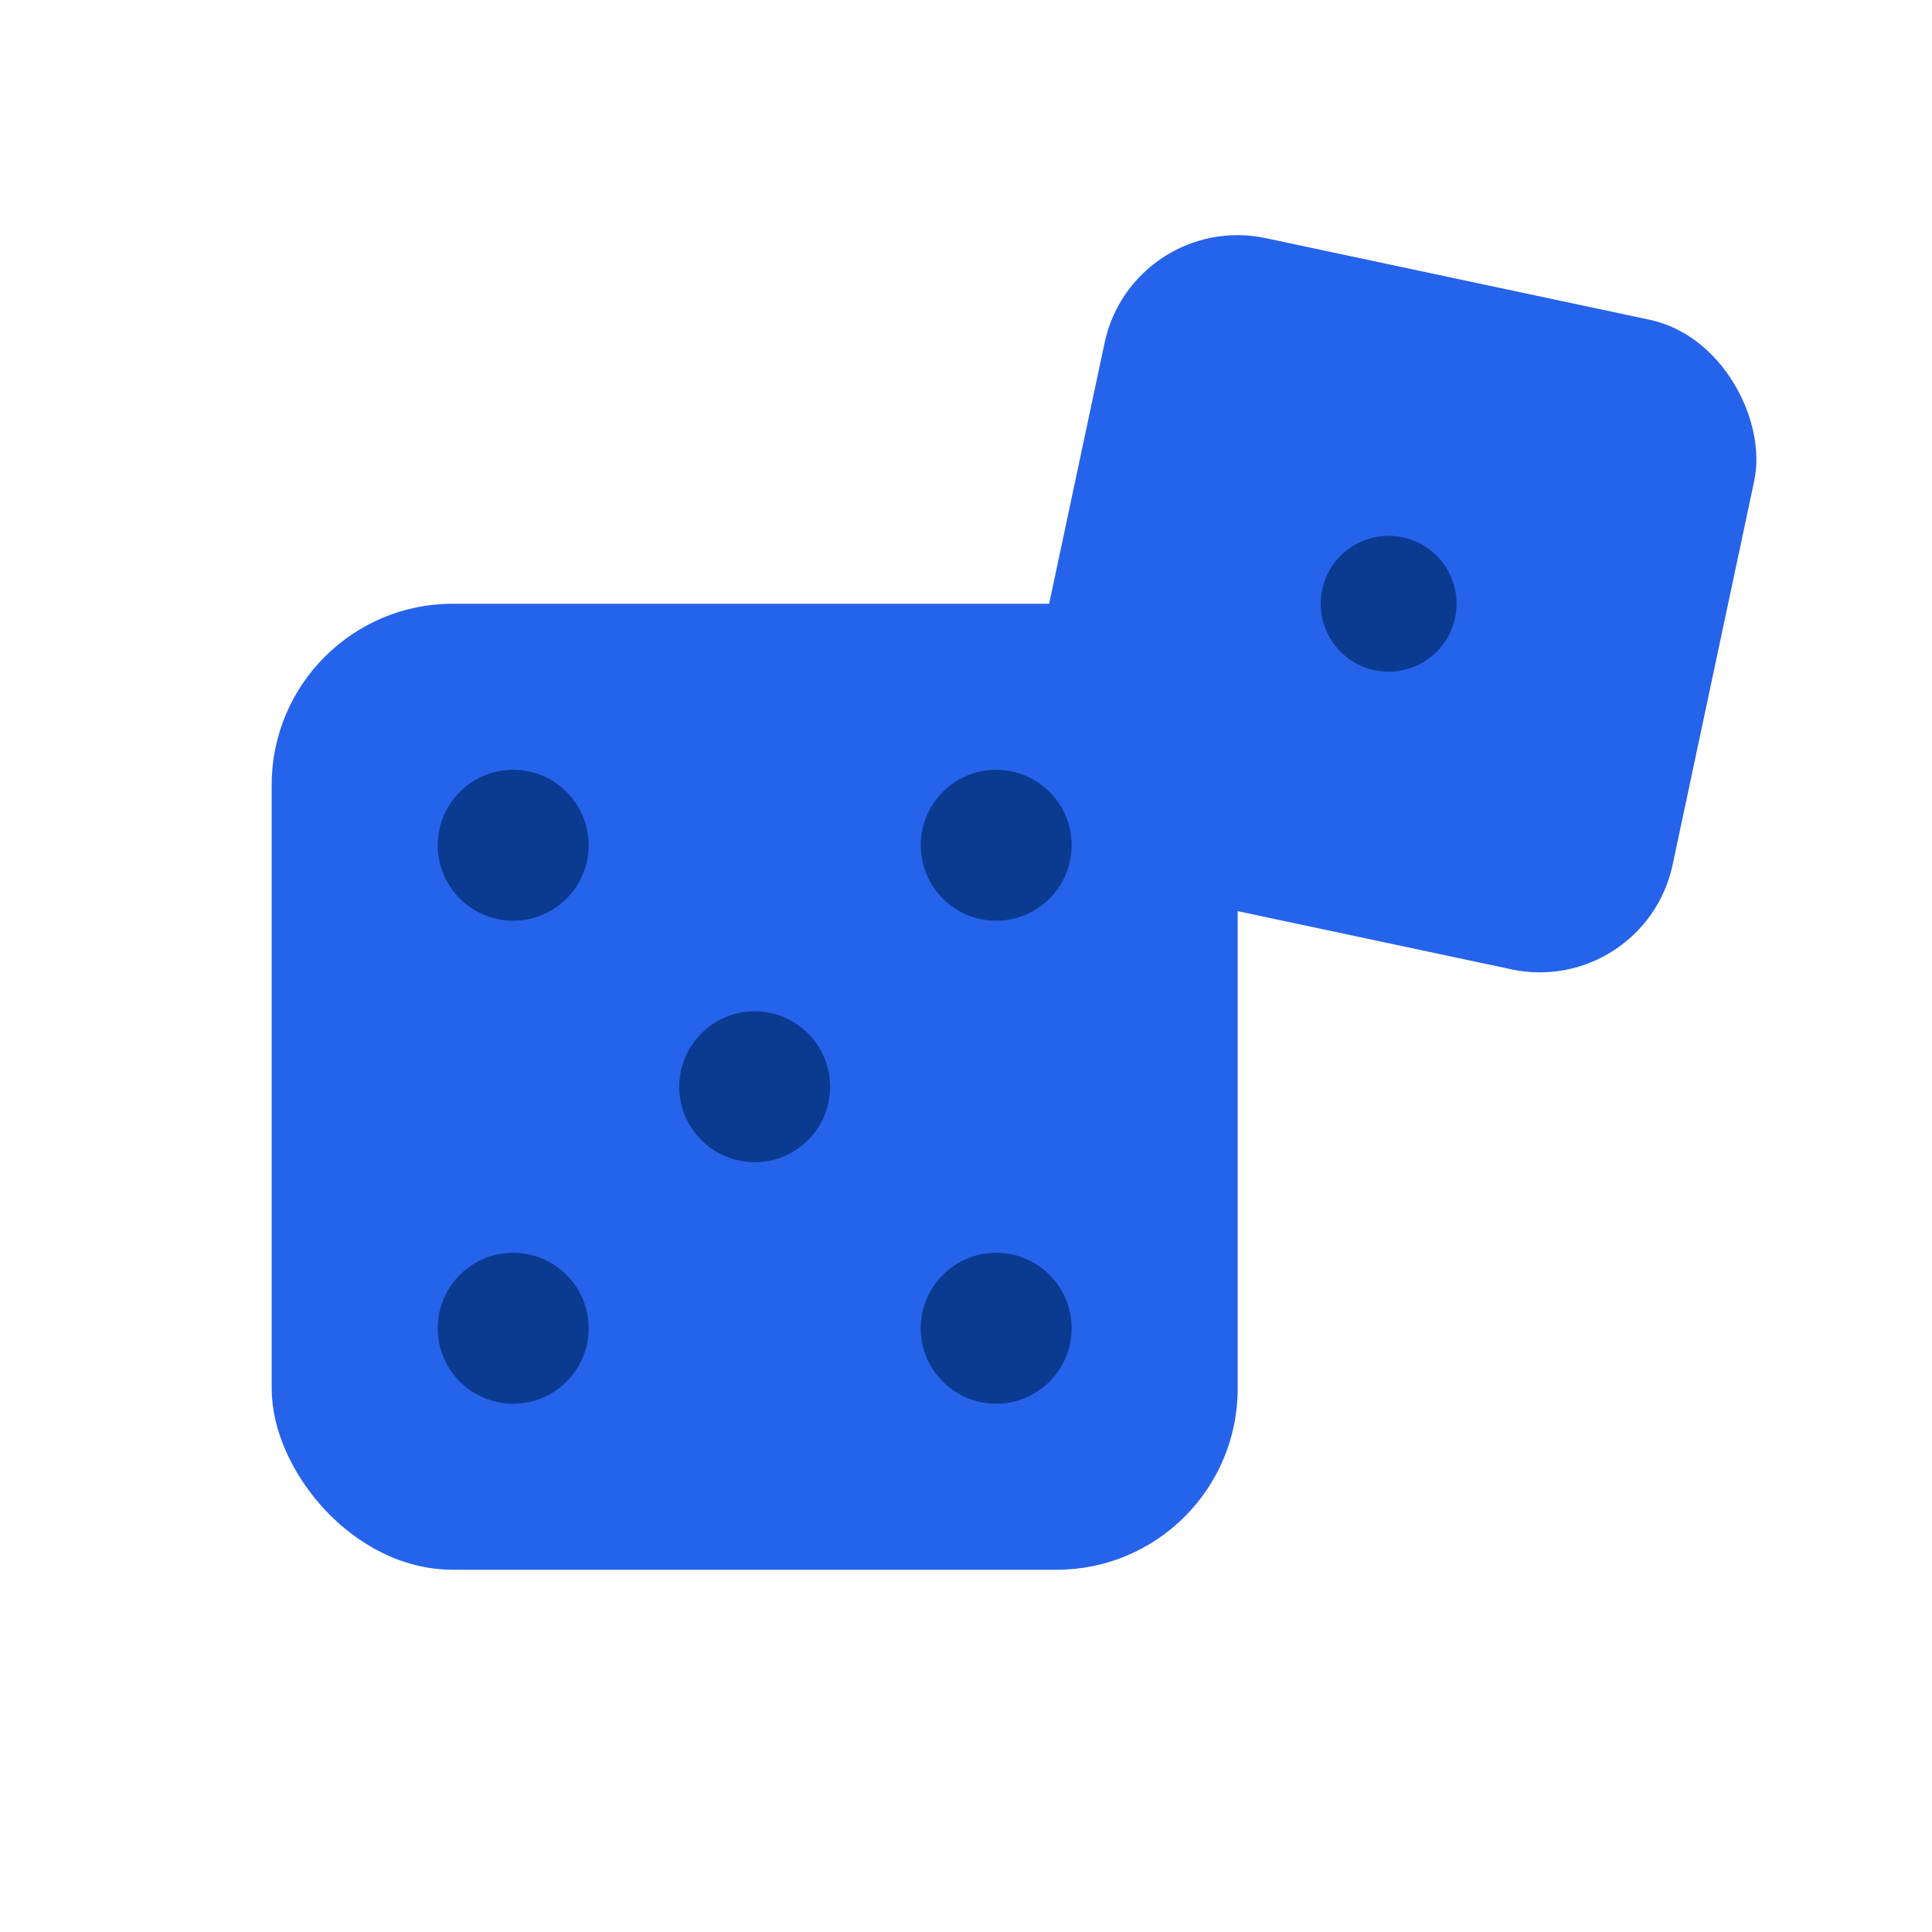 <svg xmlns="http://www.w3.org/2000/svg" viewBox="0 0 128 128" aria-labelledby="title desc" role="img">
  <title id="title">Ícone de dois dados</title>
  <desc id="desc">Dois dados azuis sobrepostos, um com cinco pontos e o outro levemente girado com um ponto.</desc>
  <defs>
    <style>
      .dice { fill: #2563EB; }
      .pip  { fill: #0B3B91; }
    </style>
    <filter id="softShadow" x="-50%" y="-50%" width="200%" height="200%">
      <feDropShadow dx="0" dy="2" stdDeviation="2" flood-opacity="0.25"/>
    </filter>
  </defs>

  <rect width="128" height="128" fill="transparent"/>

  <!-- Right/back die (single pip), slightly rotated -->
  <g transform="translate(70,18) rotate(12 22 22)" filter="url(#softShadow)">
    <rect class="dice" x="0" y="0" width="44" height="44" rx="9" ry="9"/>
    <circle class="pip" cx="22" cy="22" r="4.5"/>
  </g>

  <!-- Left/front die (five pips) -->
  <g transform="translate(18,40)" filter="url(#softShadow)">
    <rect class="dice" x="0" y="0" width="64" height="64" rx="12" ry="12"/>
    <circle class="pip" cx="16" cy="16" r="5"/>
    <circle class="pip" cx="48" cy="16" r="5"/>
    <circle class="pip" cx="32" cy="32" r="5"/>
    <circle class="pip" cx="16" cy="48" r="5"/>
    <circle class="pip" cx="48" cy="48" r="5"/>
  </g>
</svg>